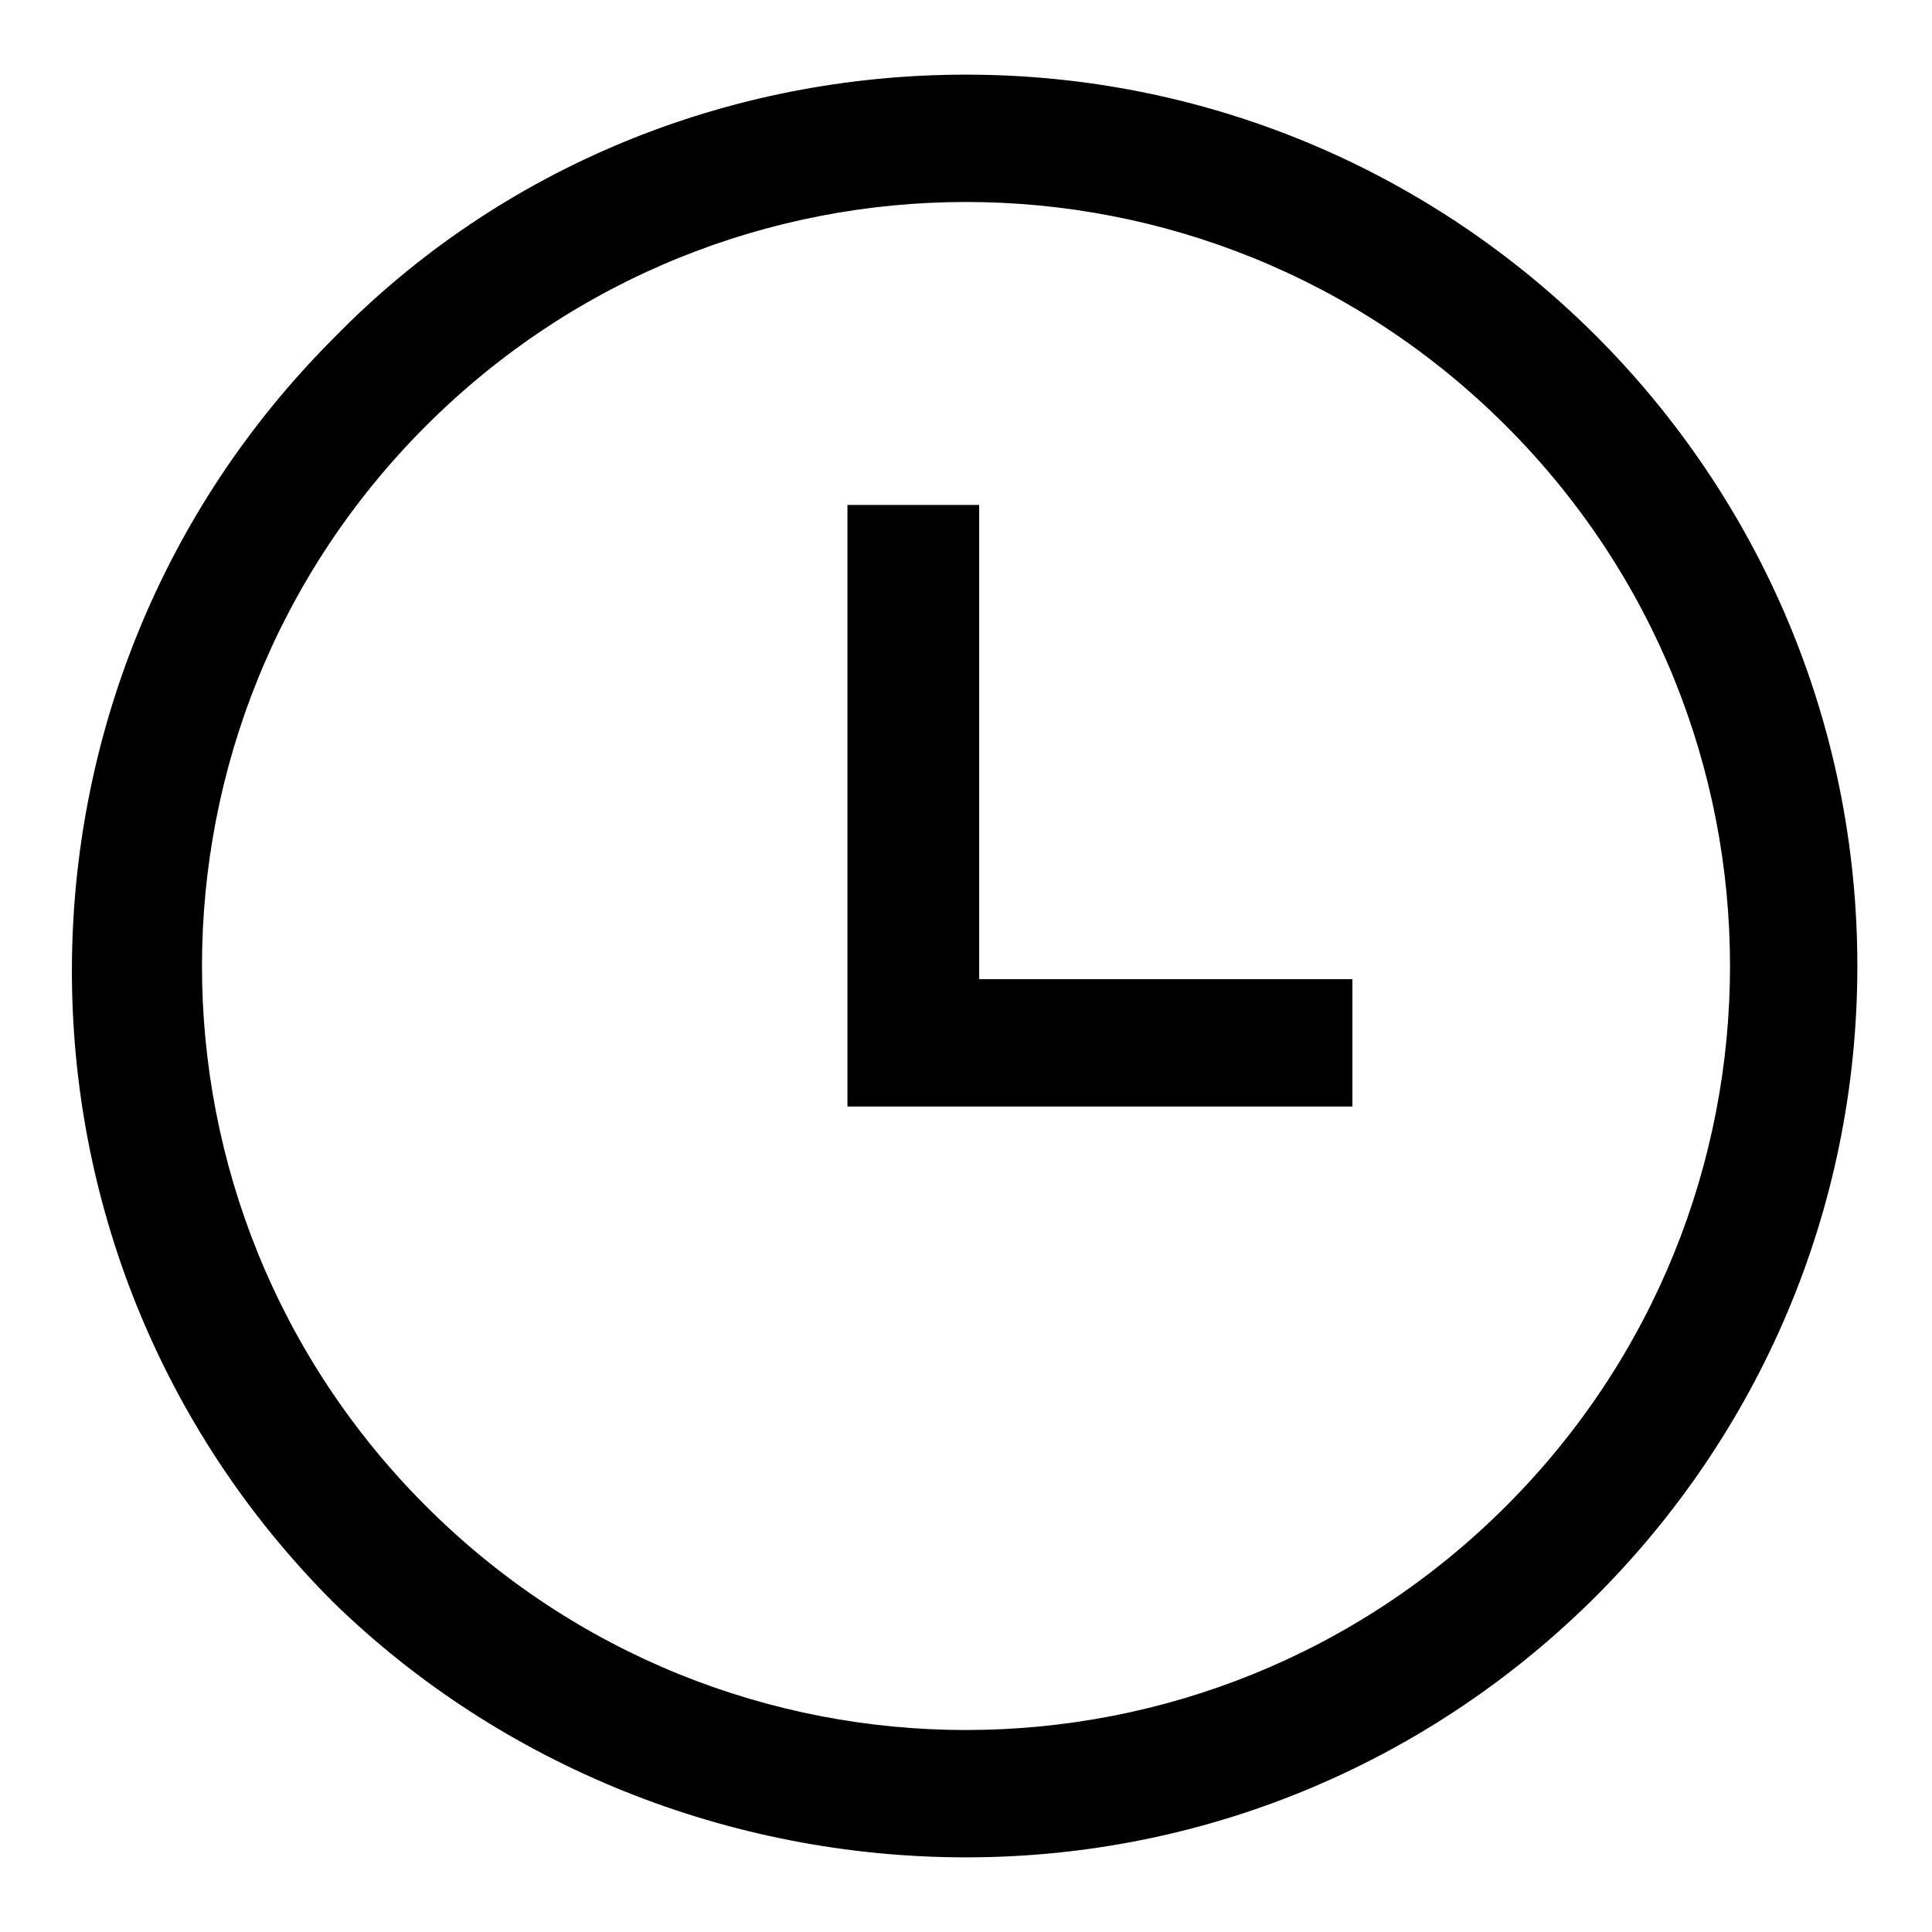 <?xml version="1.0" encoding="utf-8"?>
<!-- Generator: Adobe Illustrator 21.0.0, SVG Export Plug-In . SVG Version: 6.00 Build 0)  -->
<svg version="1.1" id="Layer_1" xmlns="http://www.w3.org/2000/svg" xmlns:xlink="http://www.w3.org/1999/xlink" x="0px" y="0px"
	 viewBox="0 0 44 44" style="enable-background:new 0 0 44 44;" xml:space="preserve">
<g>
	<path d="M22,42.3c11.2,0,20.3-9.1,20.3-20.3c0-11.2-9.1-20.3-20.3-20.3c-5.4,0-10.6,2.1-14.4,6l0,0c-7.9,7.9-8,20.8,0,28.8
		C11.4,40.2,16.6,42.3,22,42.3z M9.7,9.7L9.7,9.7c6.8-6.8,17.8-6.8,24.6,0s6.8,17.8,0,24.6s-17.8,6.8-24.6,0c0,0,0,0,0,0
		C2.9,27.5,2.9,16.5,9.7,9.7z"/>
	<polygon points="30.8,22.3 22.3,22.3 22.3,11.5 19.3,11.5 19.3,25.2 30.8,25.2 	"/>
</g>
</svg>
